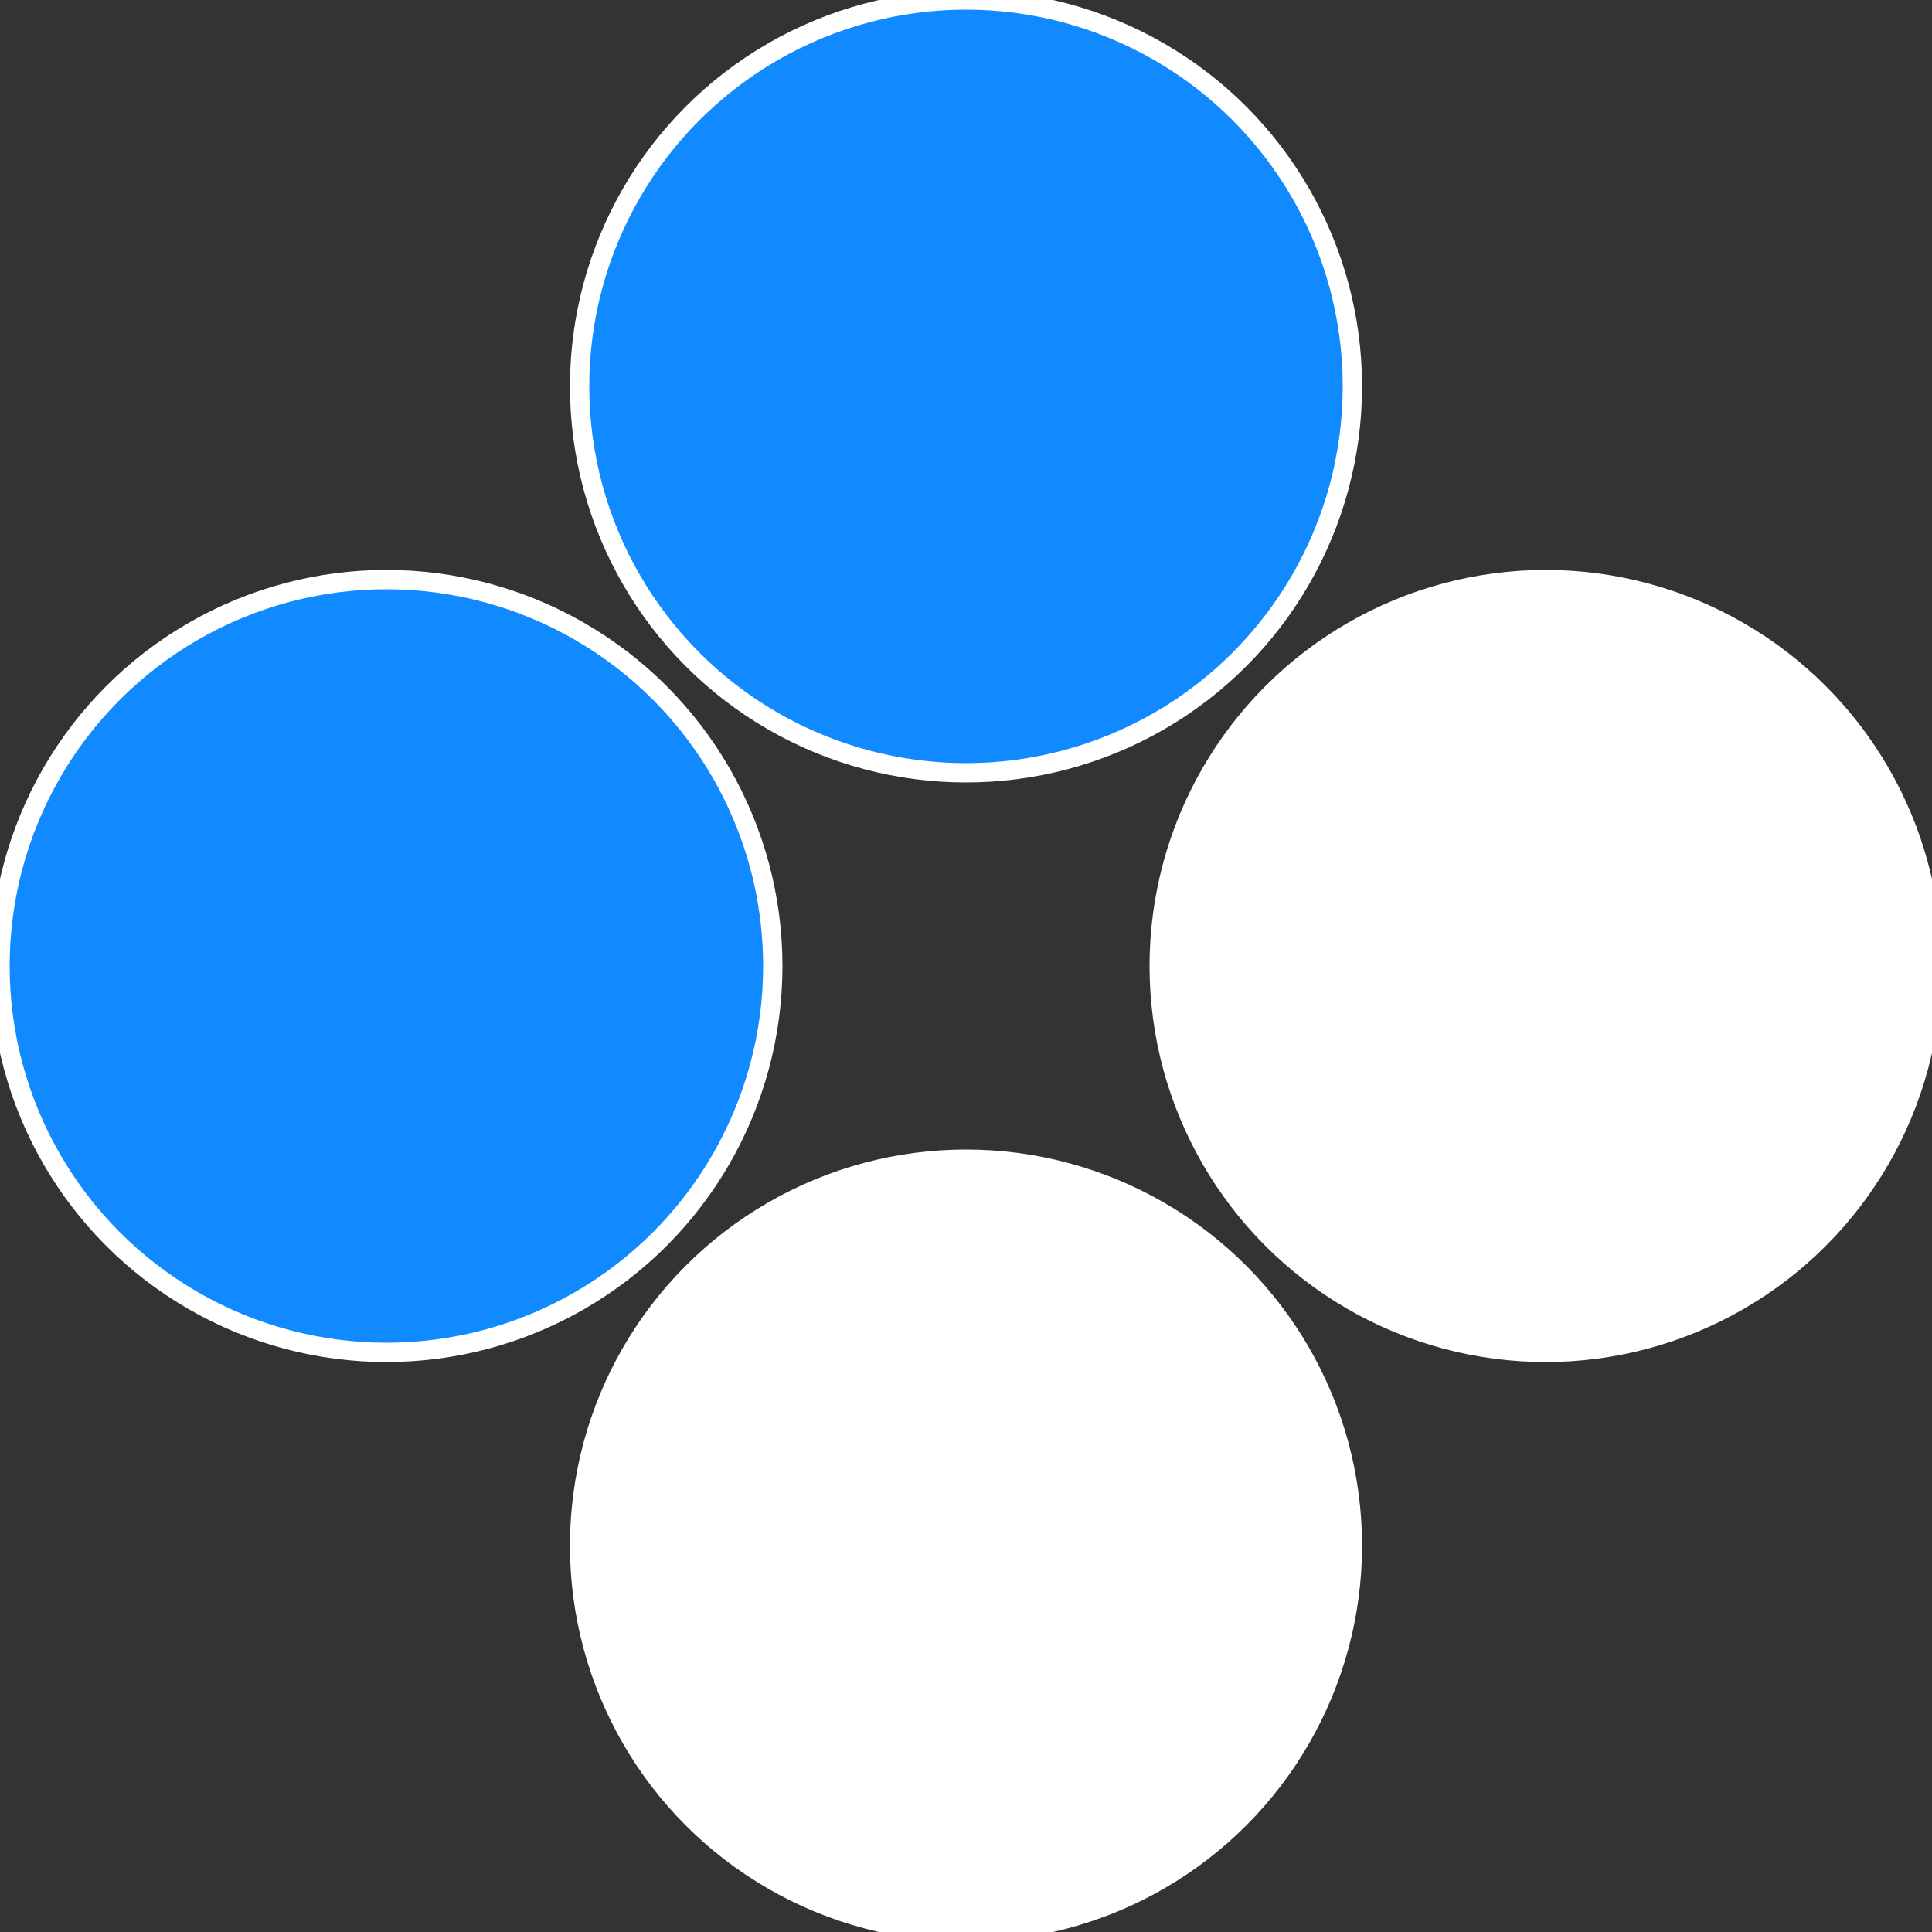 <?xml version="1.0" standalone="no"?>
<svg width="500" height="500" viewBox="-1 -1 2 2" xmlns="http://www.w3.org/2000/svg">
 
                <rect x="-1" y="-1" width="2" height="2" fill="#333333" stroke="none"/>
 
                <circle cx="0.6" cy="0" r="0.4" fill="#ffffffffffffefa5118affffffffffffff76" stroke="#fff" stroke-width="1%" />
             
                <circle cx="3.6739403974421E-17" cy="0.6" r="0.4" fill="#ffffffffffffefa5249118a" stroke="#fff" stroke-width="1%" />
             
                <circle cx="-0.6" cy="7.3478807948841E-17" r="0.4" fill="#118affffffffffffefa5249" stroke="#fff" stroke-width="1%" />
             
                <circle cx="-1.1021821192326E-16" cy="-0.6" r="0.4" fill="#118afffffffffffffee6ffffffffffffefa5" stroke="#fff" stroke-width="1%" />
            </svg>

